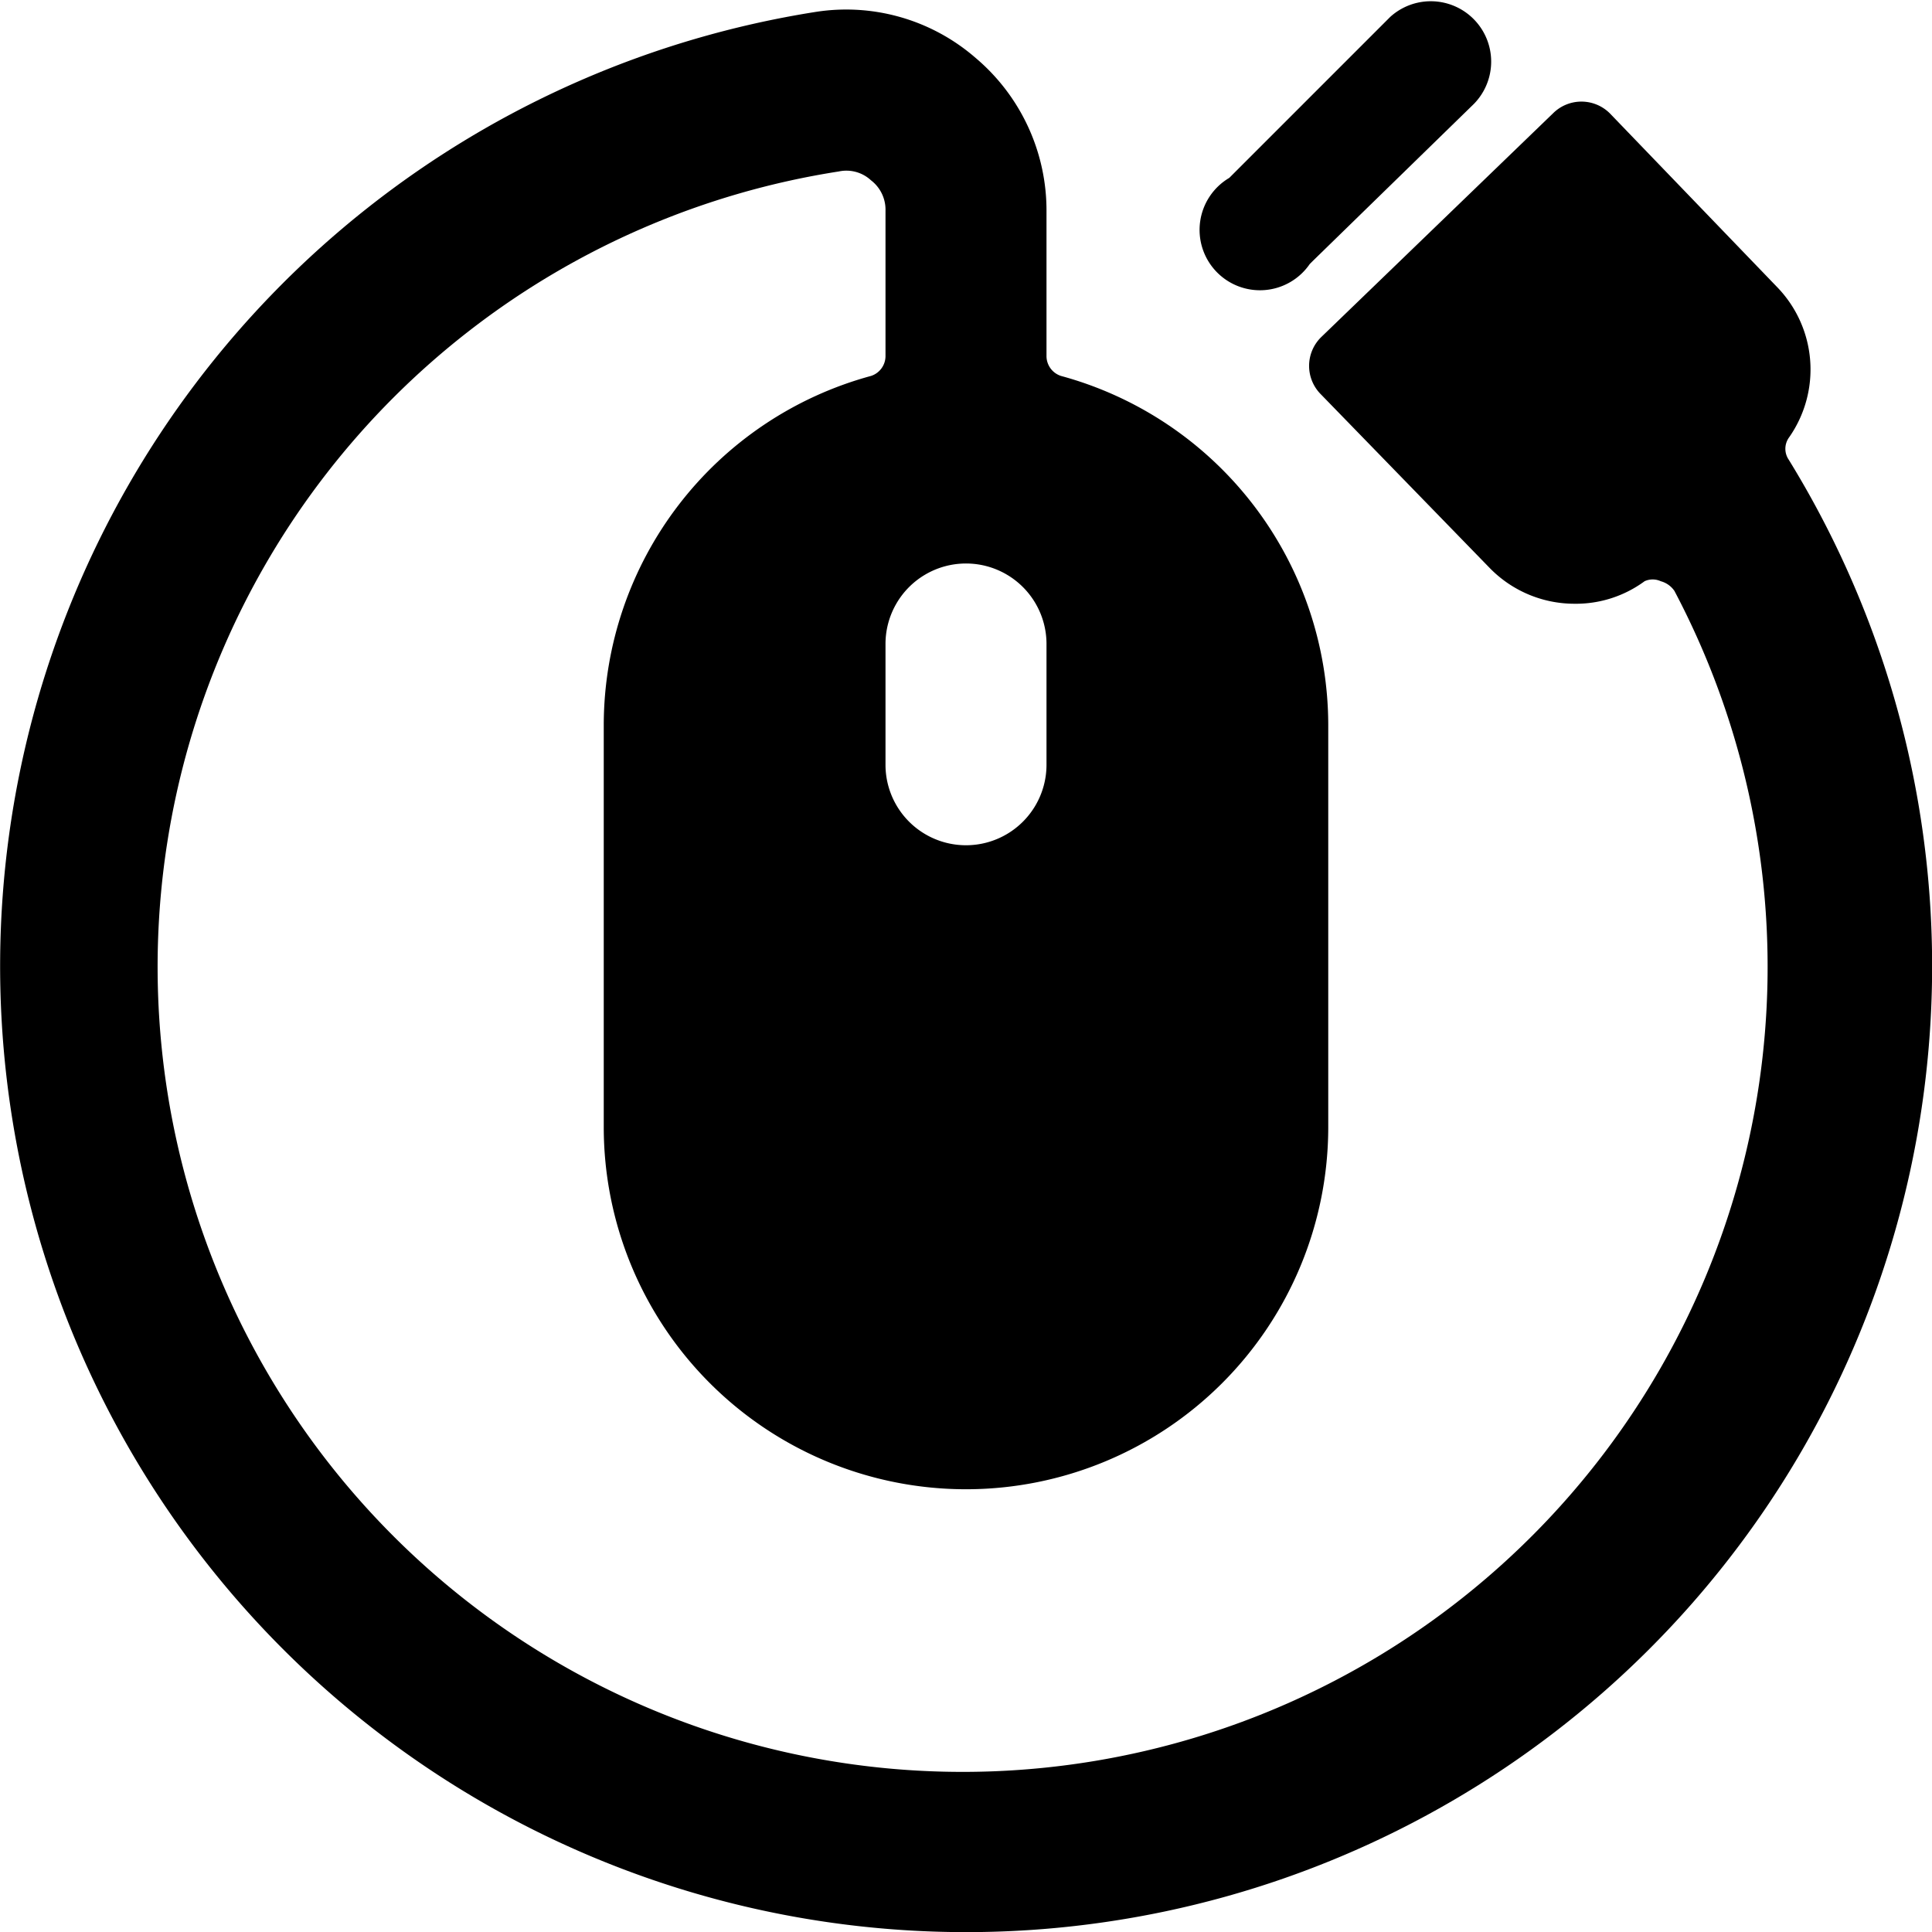 <svg xmlns="http://www.w3.org/2000/svg" viewBox="0 0 24 24"><g><path d="m16.31 3.24 2 -1.95A0.75 0.75 0 0 0 17.27 0.21l-2 2a0.75 0.75 0 1 0 1 1.07Z" fill="#000000" stroke-width="1"></path><path d="M22.22 5.71a0.24 0.24 0 0 1 0 -0.27 1.47 1.47 0 0 0 -0.15 -1.88L20 1.41a0.5 0.5 0 0 0 -0.71 0l-2.88 2.78a0.5 0.5 0 0 0 0 0.71l2.09 2.15a1.47 1.47 0 0 0 1.06 0.45 1.44 1.44 0 0 0 0.87 -0.28 0.24 0.24 0 0 1 0.2 0 0.3 0.3 0 0 1 0.17 0.12 10 10 0 1 1 -10.38 -5.21 0.45 0.45 0 0 1 0.4 0.11 0.46 0.46 0 0 1 0.18 0.38v1.81a0.26 0.26 0 0 1 -0.18 0.24A4.5 4.5 0 0 0 7.5 9v5a4.5 4.5 0 0 0 9 0V9a4.5 4.5 0 0 0 -3.32 -4.33 0.26 0.26 0 0 1 -0.18 -0.24V2.62a2.48 2.48 0 0 0 -0.88 -1.9 2.45 2.45 0 0 0 -2 -0.57 12 12 0 1 0 12.1 5.56ZM13 9.5a1 1 0 0 1 -2 0V8a1 1 0 0 1 2 0Z" fill="#000000" stroke-width="1"></path></g></svg>